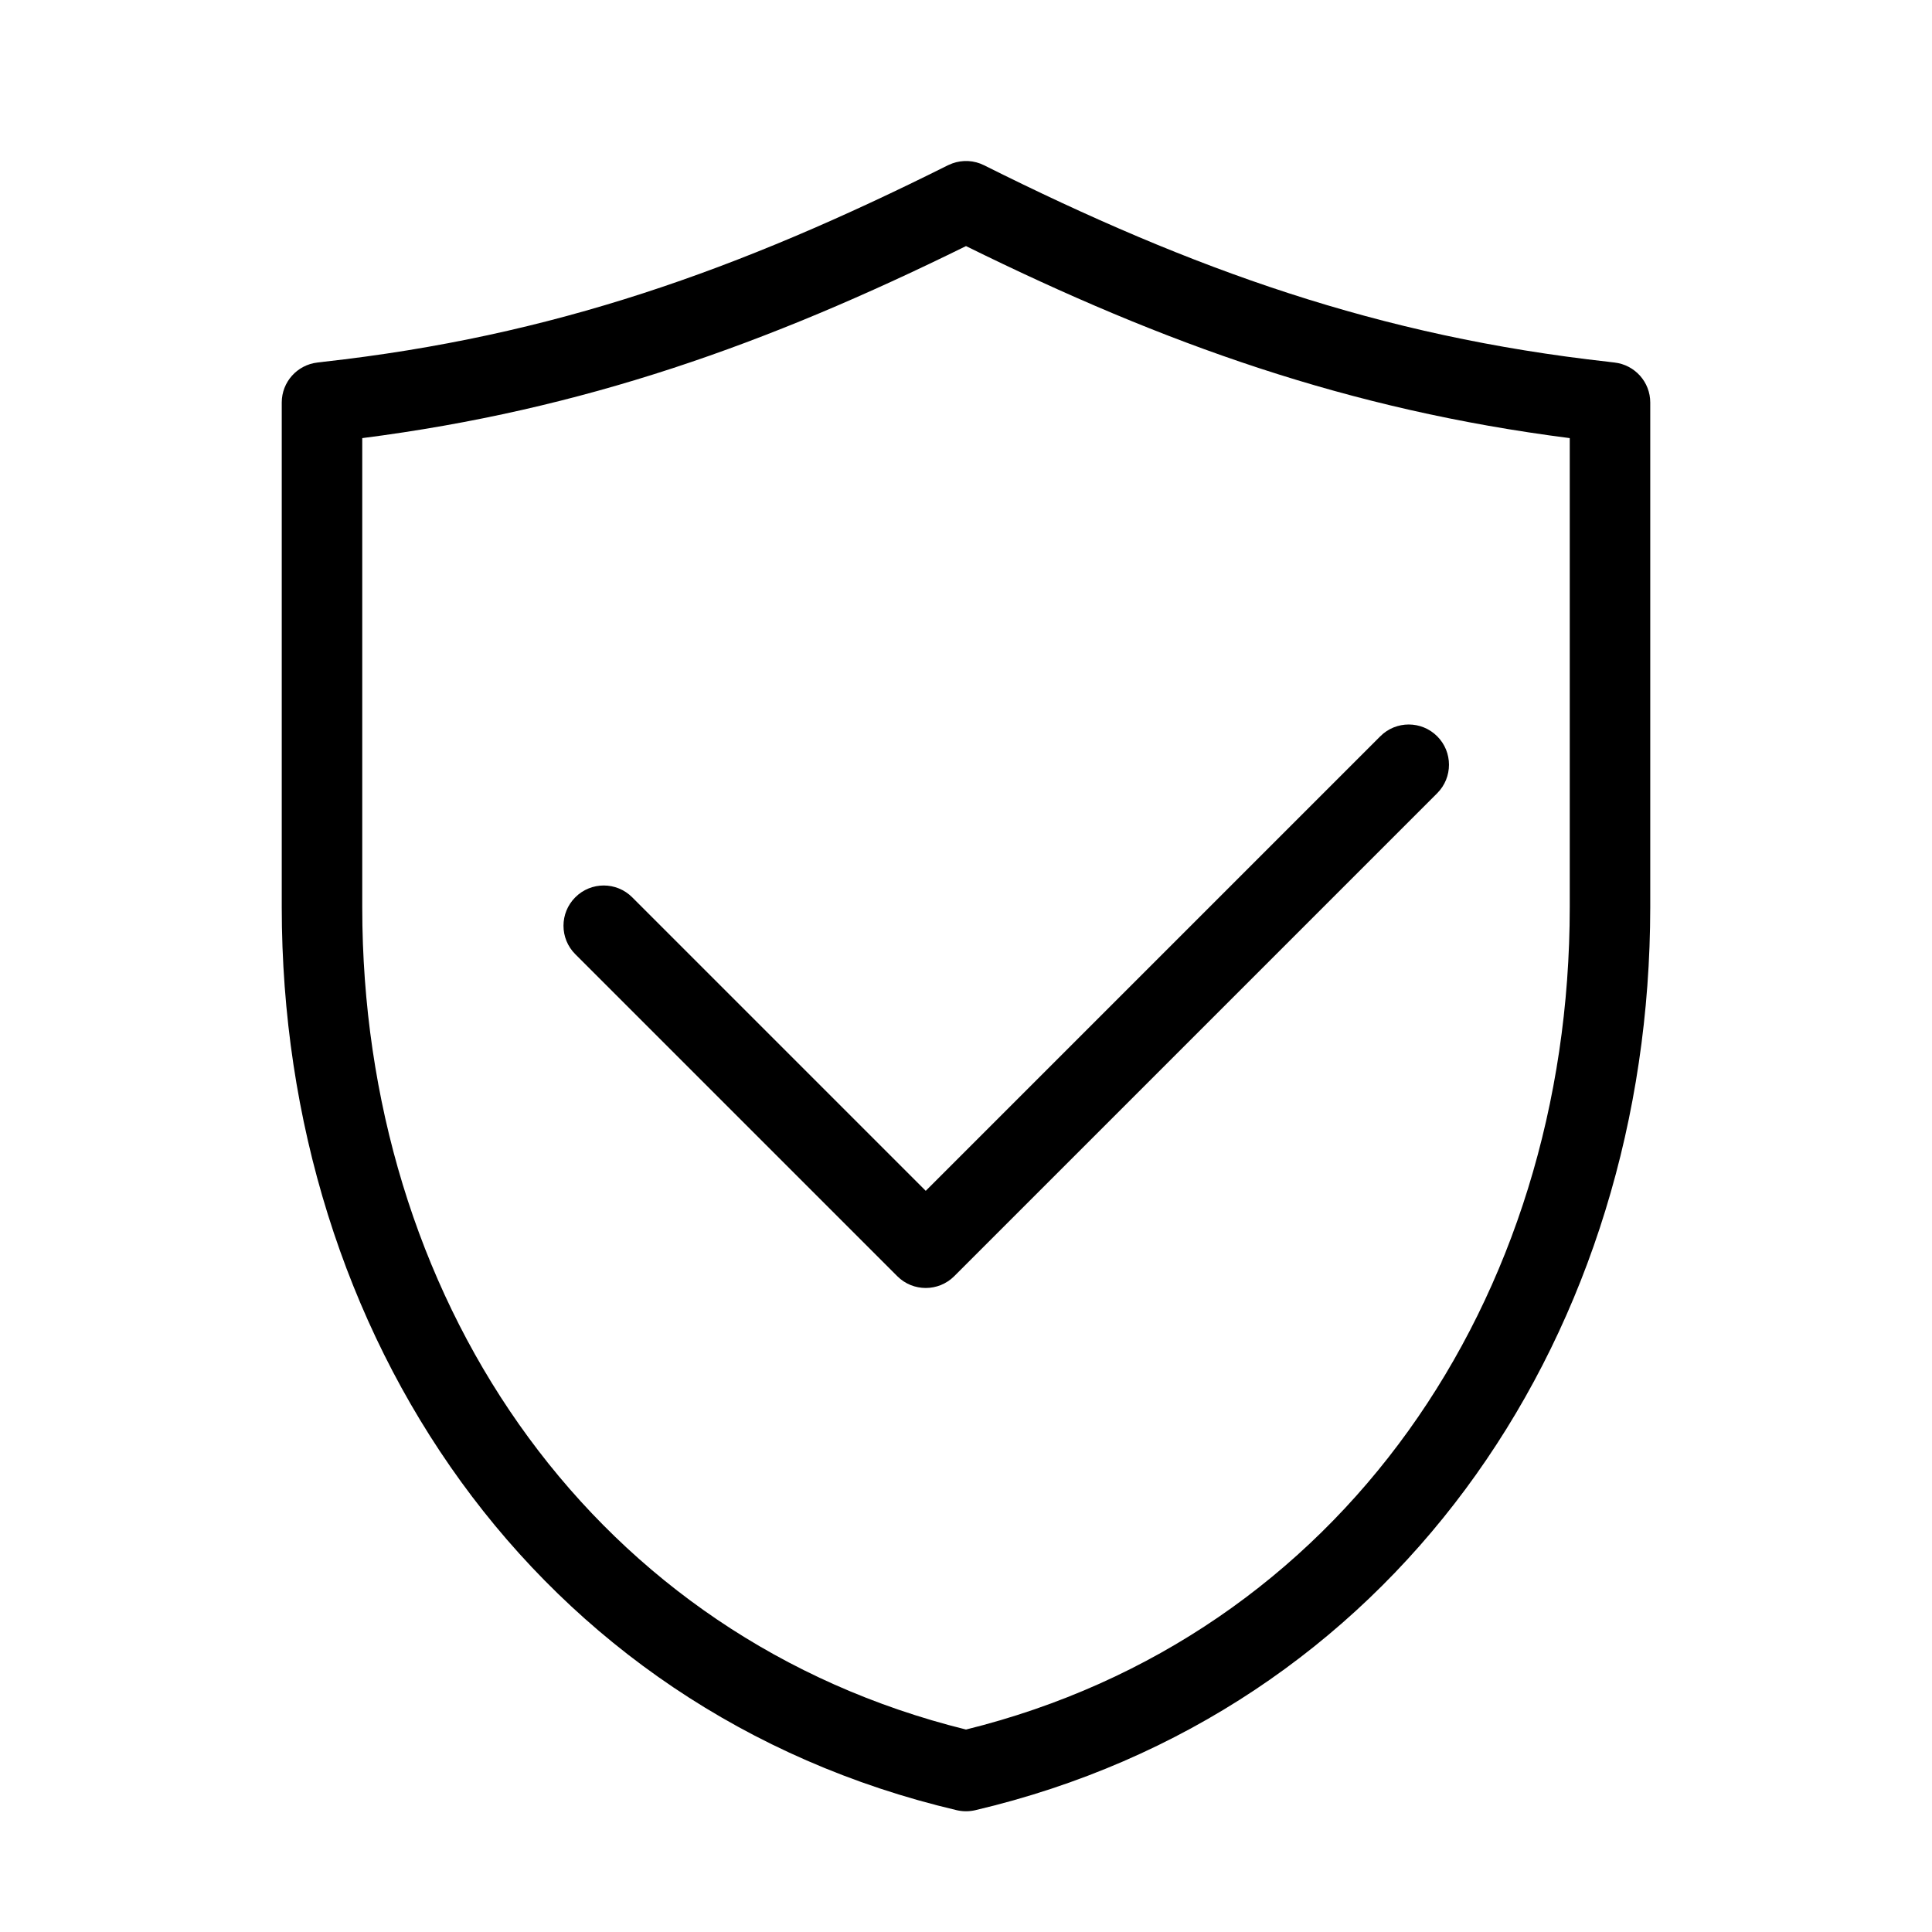 <?xml version="1.0" encoding="UTF-8"?> <svg xmlns="http://www.w3.org/2000/svg" width="48" height="48" viewBox="0 0 48 48" fill="none"><path d="M39 10.885C33.497 10.18 28.947 8.552 24 6.114C19.053 8.552 14.503 10.18 9 10.885V22.536L9.004 22.996C9.18 32.559 14.841 40.703 24 42.97C33.306 40.667 39 32.297 39 22.536V10.885ZM40.995 23.033C40.802 33.45 34.545 42.546 24.23 44.974C24.079 45.009 23.921 45.009 23.77 44.974C13.291 42.508 7 33.16 7 22.536V10C7 9.492 7.382 9.065 7.887 9.007L8.023 8.991L8.026 8.99C13.738 8.356 18.348 6.708 23.553 4.105L23.66 4.06C23.916 3.967 24.201 3.982 24.447 4.105C29.652 6.708 34.262 8.356 39.974 8.99L39.977 8.991L40.113 9.007C40.618 9.065 41 9.492 41 10V22.536L40.995 23.033Z" fill="black"></path><path d="M34.293 18.293C34.683 17.902 35.316 17.902 35.707 18.293C36.097 18.683 36.097 19.317 35.707 19.707L23.707 31.707C23.316 32.097 22.683 32.097 22.293 31.707L14.293 23.707C13.902 23.317 13.902 22.683 14.293 22.293C14.683 21.902 15.316 21.902 15.707 22.293L23 29.586L34.293 18.293Z" fill="black"></path></svg> 